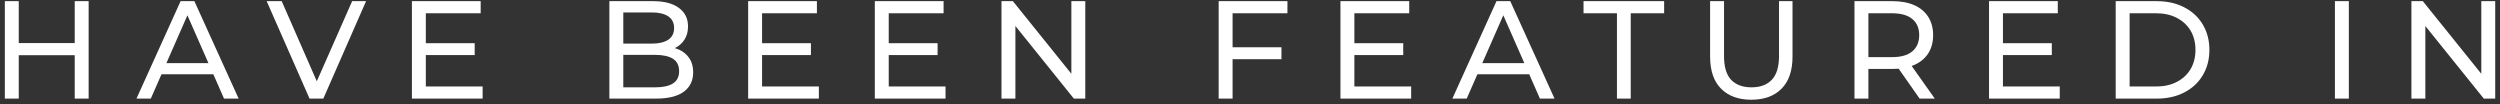 <svg width="431" height="18" viewBox="0 0 431 18" fill="none" xmlns="http://www.w3.org/2000/svg">
<rect x="0" y="0" width="431" height="18" fill="#333333" stroke="none"/>
<path d="M12.882 0.2H15.282V17H12.882V0.2ZM3.234 17H0.834V0.2H3.234V17ZM13.098 9.512H2.994V7.424H13.098V9.512ZM23.527 17L31.135 0.2H33.511L41.143 17H38.623L31.831 1.544H32.791L25.999 17H23.527ZM26.767 12.8L27.415 10.88H36.871L37.567 12.8H26.767ZM53.366 17L45.974 0.2H48.566L55.358 15.704H53.87L60.71 0.2H63.11L55.742 17H53.366ZM73.197 7.448H81.837V9.488H73.197V7.448ZM73.412 14.912H83.204V17H71.013V0.2H82.868V2.288H73.412V14.912ZM105.056 17V0.2H112.592C114.528 0.2 116.016 0.592 117.056 1.376C118.096 2.144 118.616 3.2 118.616 4.544C118.616 5.456 118.408 6.224 117.992 6.848C117.592 7.472 117.048 7.952 116.36 8.288C115.672 8.624 114.928 8.792 114.128 8.792L114.56 8.072C115.52 8.072 116.368 8.24 117.104 8.576C117.84 8.912 118.424 9.408 118.856 10.064C119.288 10.704 119.504 11.504 119.504 12.464C119.504 13.904 118.96 15.024 117.872 15.824C116.8 16.608 115.2 17 113.072 17H105.056ZM107.456 15.056H112.976C114.304 15.056 115.32 14.832 116.024 14.384C116.728 13.936 117.08 13.232 117.08 12.272C117.08 11.296 116.728 10.584 116.024 10.136C115.32 9.688 114.304 9.464 112.976 9.464H107.24V7.52H112.376C113.592 7.52 114.536 7.296 115.208 6.848C115.88 6.4 116.216 5.728 116.216 4.832C116.216 3.936 115.88 3.264 115.208 2.816C114.536 2.368 113.592 2.144 112.376 2.144H107.456V15.056ZM131.164 7.448H139.804V9.488H131.164V7.448ZM131.38 14.912H141.172V17H128.98V0.2H140.836V2.288H131.38V14.912ZM153.002 7.448H161.642V9.488H153.002V7.448ZM153.218 14.912H163.01V17H150.818V0.2H162.674V2.288H153.218V14.912ZM172.656 17V0.2H174.624L185.736 14H184.704V0.2H187.104V17H185.136L174.024 3.2H175.056V17H172.656ZM212.258 8.144H220.922V10.208H212.258V8.144ZM212.498 17H210.098V0.2H221.954V2.288H212.498V17ZM233.277 7.448H241.917V9.488H233.277V7.448ZM233.493 14.912H243.285V17H231.093V0.2H242.949V2.288H233.493V14.912ZM250.387 17L257.995 0.2H260.371L268.003 17H265.483L258.691 1.544H259.651L252.859 17H250.387ZM253.627 12.8L254.275 10.88H263.731L264.427 12.8H253.627ZM278.761 17V2.288H273.001V0.2H286.897V2.288H281.137V17H278.761ZM301.926 17.192C299.718 17.192 297.982 16.56 296.718 15.296C295.454 14.032 294.822 12.184 294.822 9.752V0.2H297.222V9.656C297.222 11.528 297.63 12.896 298.446 13.76C299.278 14.624 300.446 15.056 301.95 15.056C303.47 15.056 304.638 14.624 305.454 13.76C306.286 12.896 306.702 11.528 306.702 9.656V0.2H309.03V9.752C309.03 12.184 308.398 14.032 307.134 15.296C305.886 16.56 304.15 17.192 301.926 17.192ZM319.711 17V0.2H326.263C327.735 0.2 328.991 0.432 330.031 0.896C331.071 1.36 331.871 2.032 332.431 2.912C332.991 3.792 333.271 4.84 333.271 6.056C333.271 7.272 332.991 8.32 332.431 9.2C331.871 10.064 331.071 10.728 330.031 11.192C328.991 11.656 327.735 11.888 326.263 11.888H321.031L322.111 10.784V17H319.711ZM330.943 17L326.671 10.904H329.239L333.559 17H330.943ZM322.111 11.024L321.031 9.848H326.191C327.727 9.848 328.887 9.52 329.671 8.864C330.471 8.192 330.871 7.256 330.871 6.056C330.871 4.856 330.471 3.928 329.671 3.272C328.887 2.616 327.727 2.288 326.191 2.288H321.031L322.111 1.088V11.024ZM345.092 7.448H353.732V9.488H345.092V7.448ZM345.308 14.912H355.1V17H342.908V0.2H354.764V2.288H345.308V14.912ZM364.746 17V0.2H371.826C373.618 0.2 375.194 0.552 376.554 1.256C377.93 1.96 378.994 2.944 379.746 4.208C380.514 5.472 380.898 6.936 380.898 8.6C380.898 10.264 380.514 11.728 379.746 12.992C378.994 14.256 377.93 15.24 376.554 15.944C375.194 16.648 373.618 17 371.826 17H364.746ZM367.146 14.912H371.682C373.074 14.912 374.274 14.648 375.282 14.12C376.306 13.592 377.098 12.856 377.658 11.912C378.218 10.952 378.498 9.848 378.498 8.6C378.498 7.336 378.218 6.232 377.658 5.288C377.098 4.344 376.306 3.608 375.282 3.08C374.274 2.552 373.074 2.288 371.682 2.288H367.146V14.912ZM402.54 17V0.2H404.94V17H402.54ZM415.729 17V0.2H417.697L428.809 14H427.777V0.2H430.177V17H428.209L417.097 3.2H418.129V17H415.729Z" fill="white"/>
</svg>
